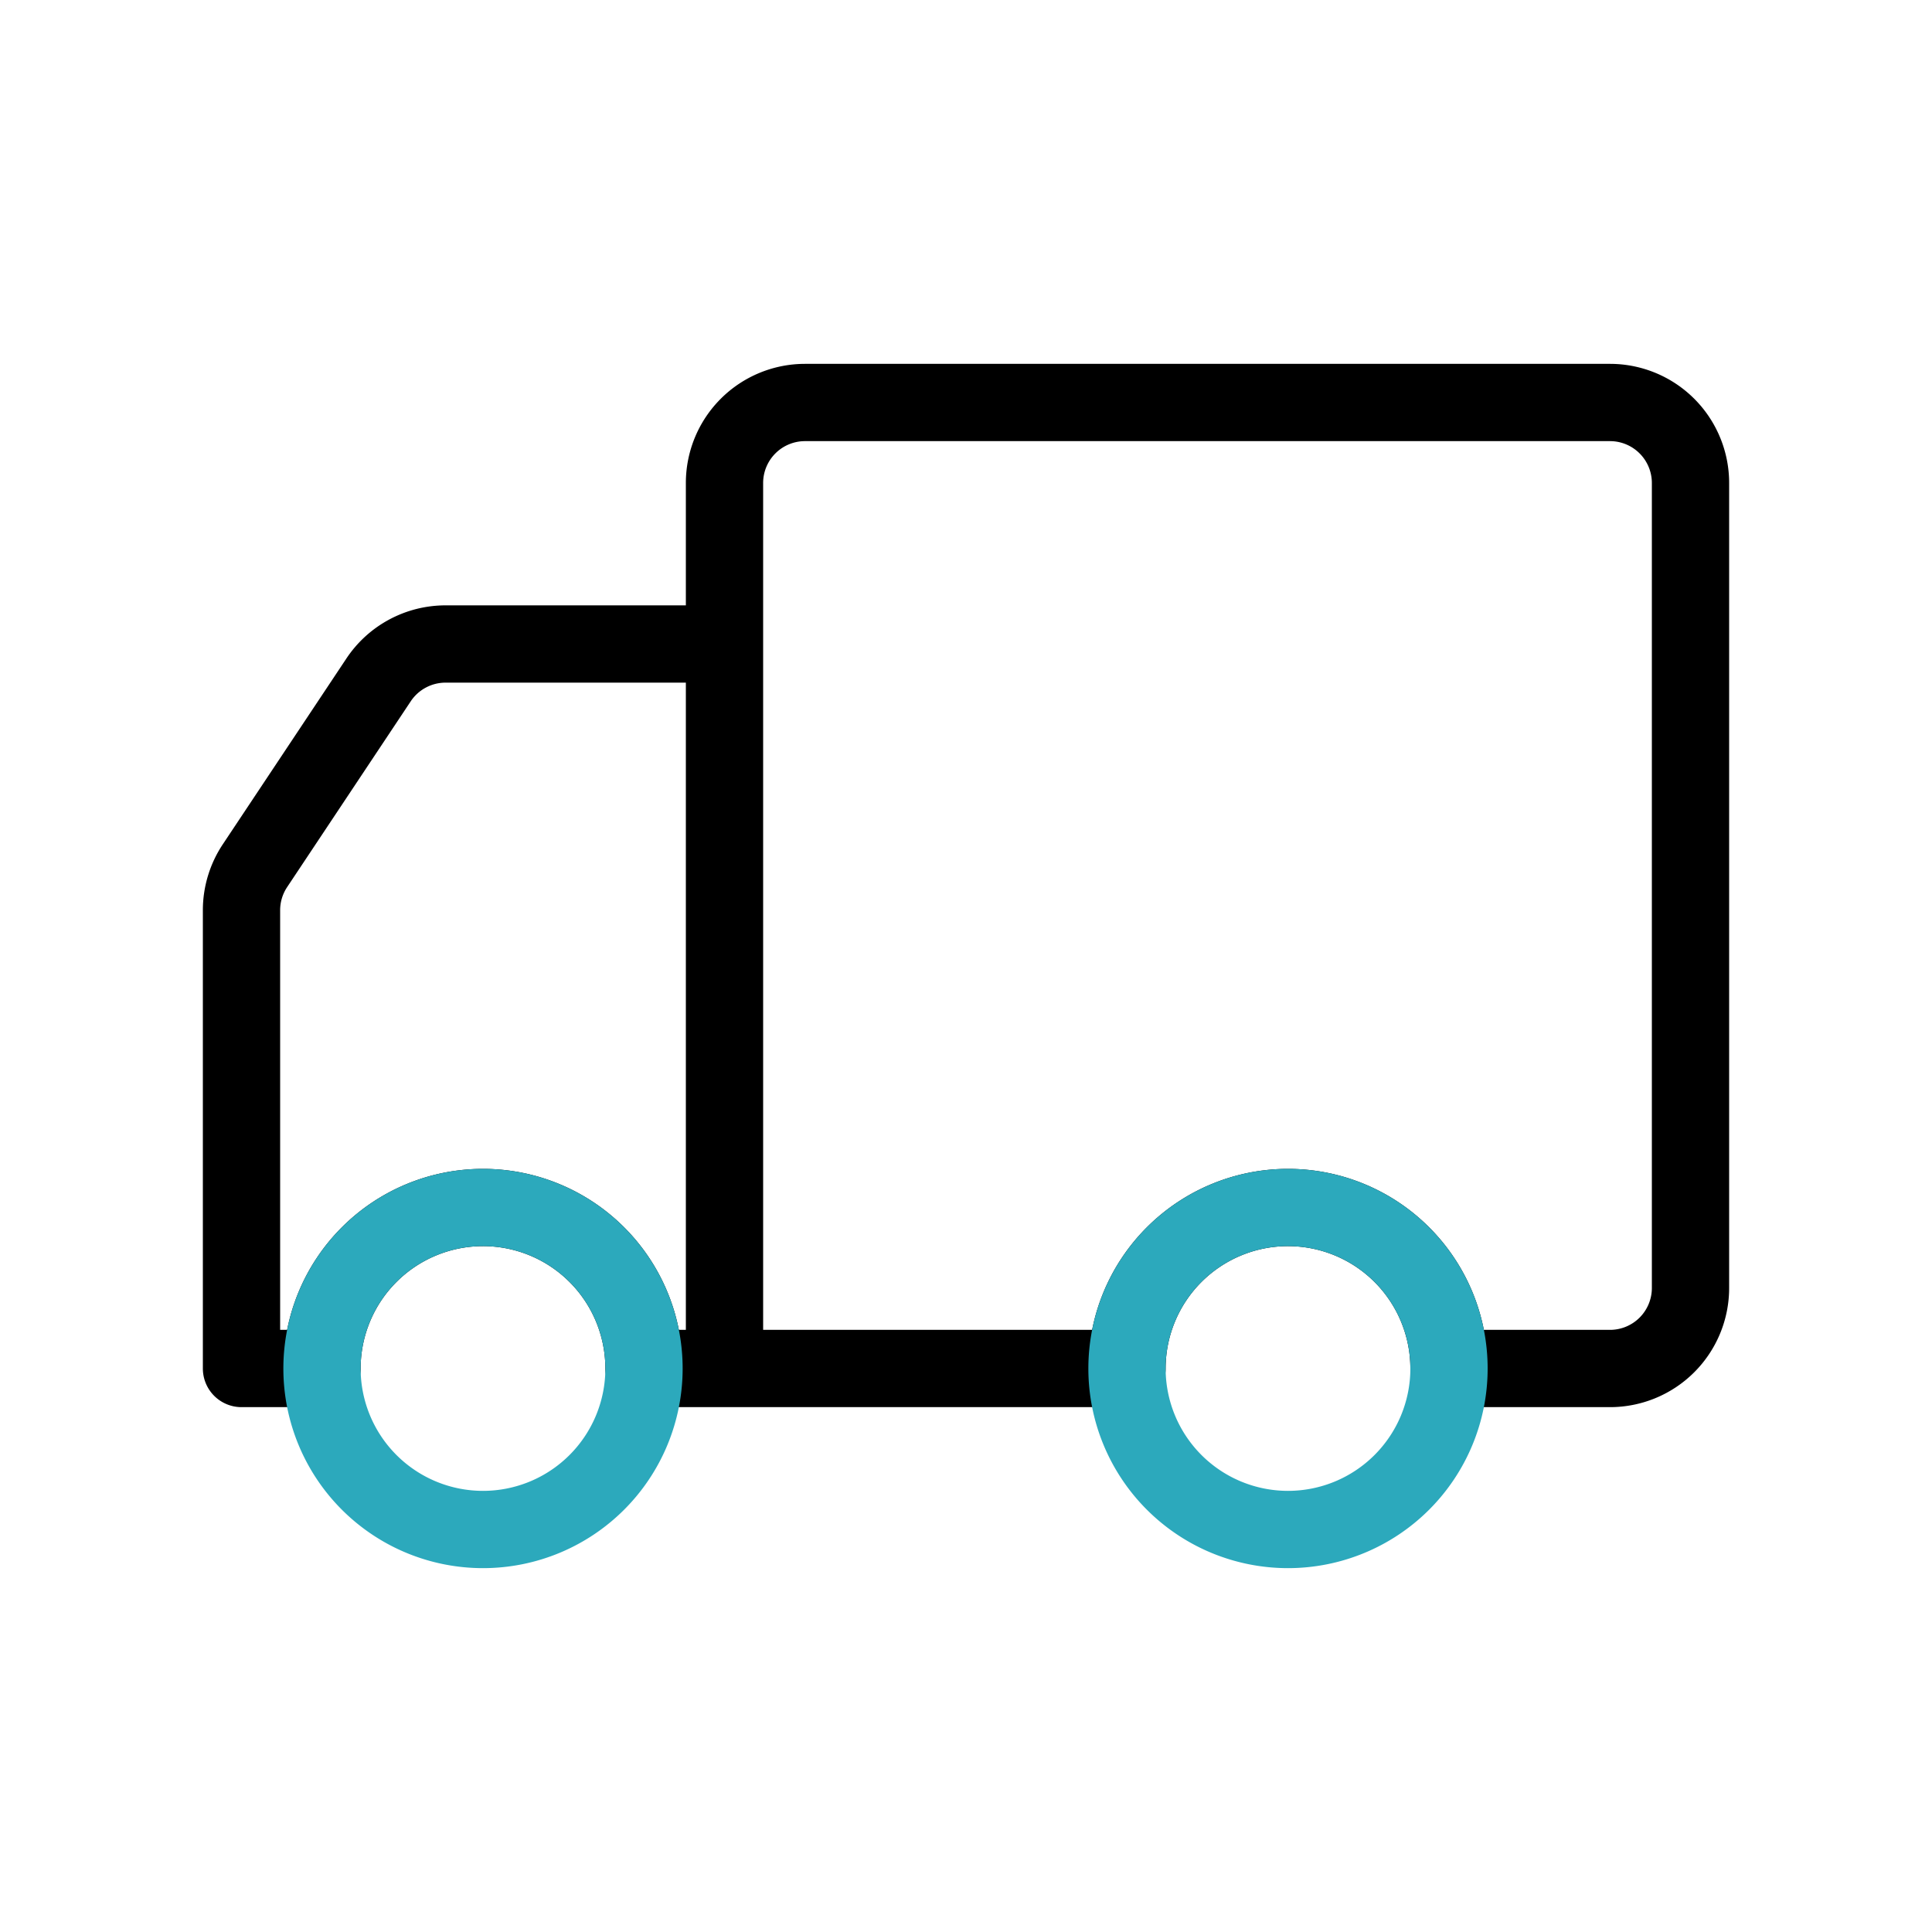<?xml version="1.0" encoding="UTF-8"?> <svg xmlns="http://www.w3.org/2000/svg" fill="#000000" width="800px" height="800px" viewBox="0 0 24 24" id="car-shipping-2" data-name="Line Color" class="icon line-color"><g id="SVGRepo_bgCarrier" stroke-width="0"></g><g id="SVGRepo_tracerCarrier" stroke-linecap="round" stroke-linejoin="round"></g><g id="SVGRepo_iconCarrier"><path id="primary" d="M10,5H20a1,1,0,0,1,1,1V16a1,1,0,0,1-1,1H18a2,2,0,0,0-4,0H9V6A1,1,0,0,1,10,5ZM3,11.3V17H4a2,2,0,0,1,4,0H9V8H5.54a1,1,0,0,0-.84.45l-1.53,2.3A1,1,0,0,0,3,11.3Z" style="fill: none; stroke: #000000; stroke-linecap: round; stroke-linejoin: round; stroke-width:0.96;"></path><path id="secondary" d="M16,15a2,2,0,1,1-2,2A2,2,0,0,1,16,15ZM4,17a2,2,0,1,0,2-2A2,2,0,0,0,4,17Z" style="fill: none; stroke: #2ca9bc; stroke-linecap: round; stroke-linejoin: round; stroke-width:0.96;"></path></g></svg> 